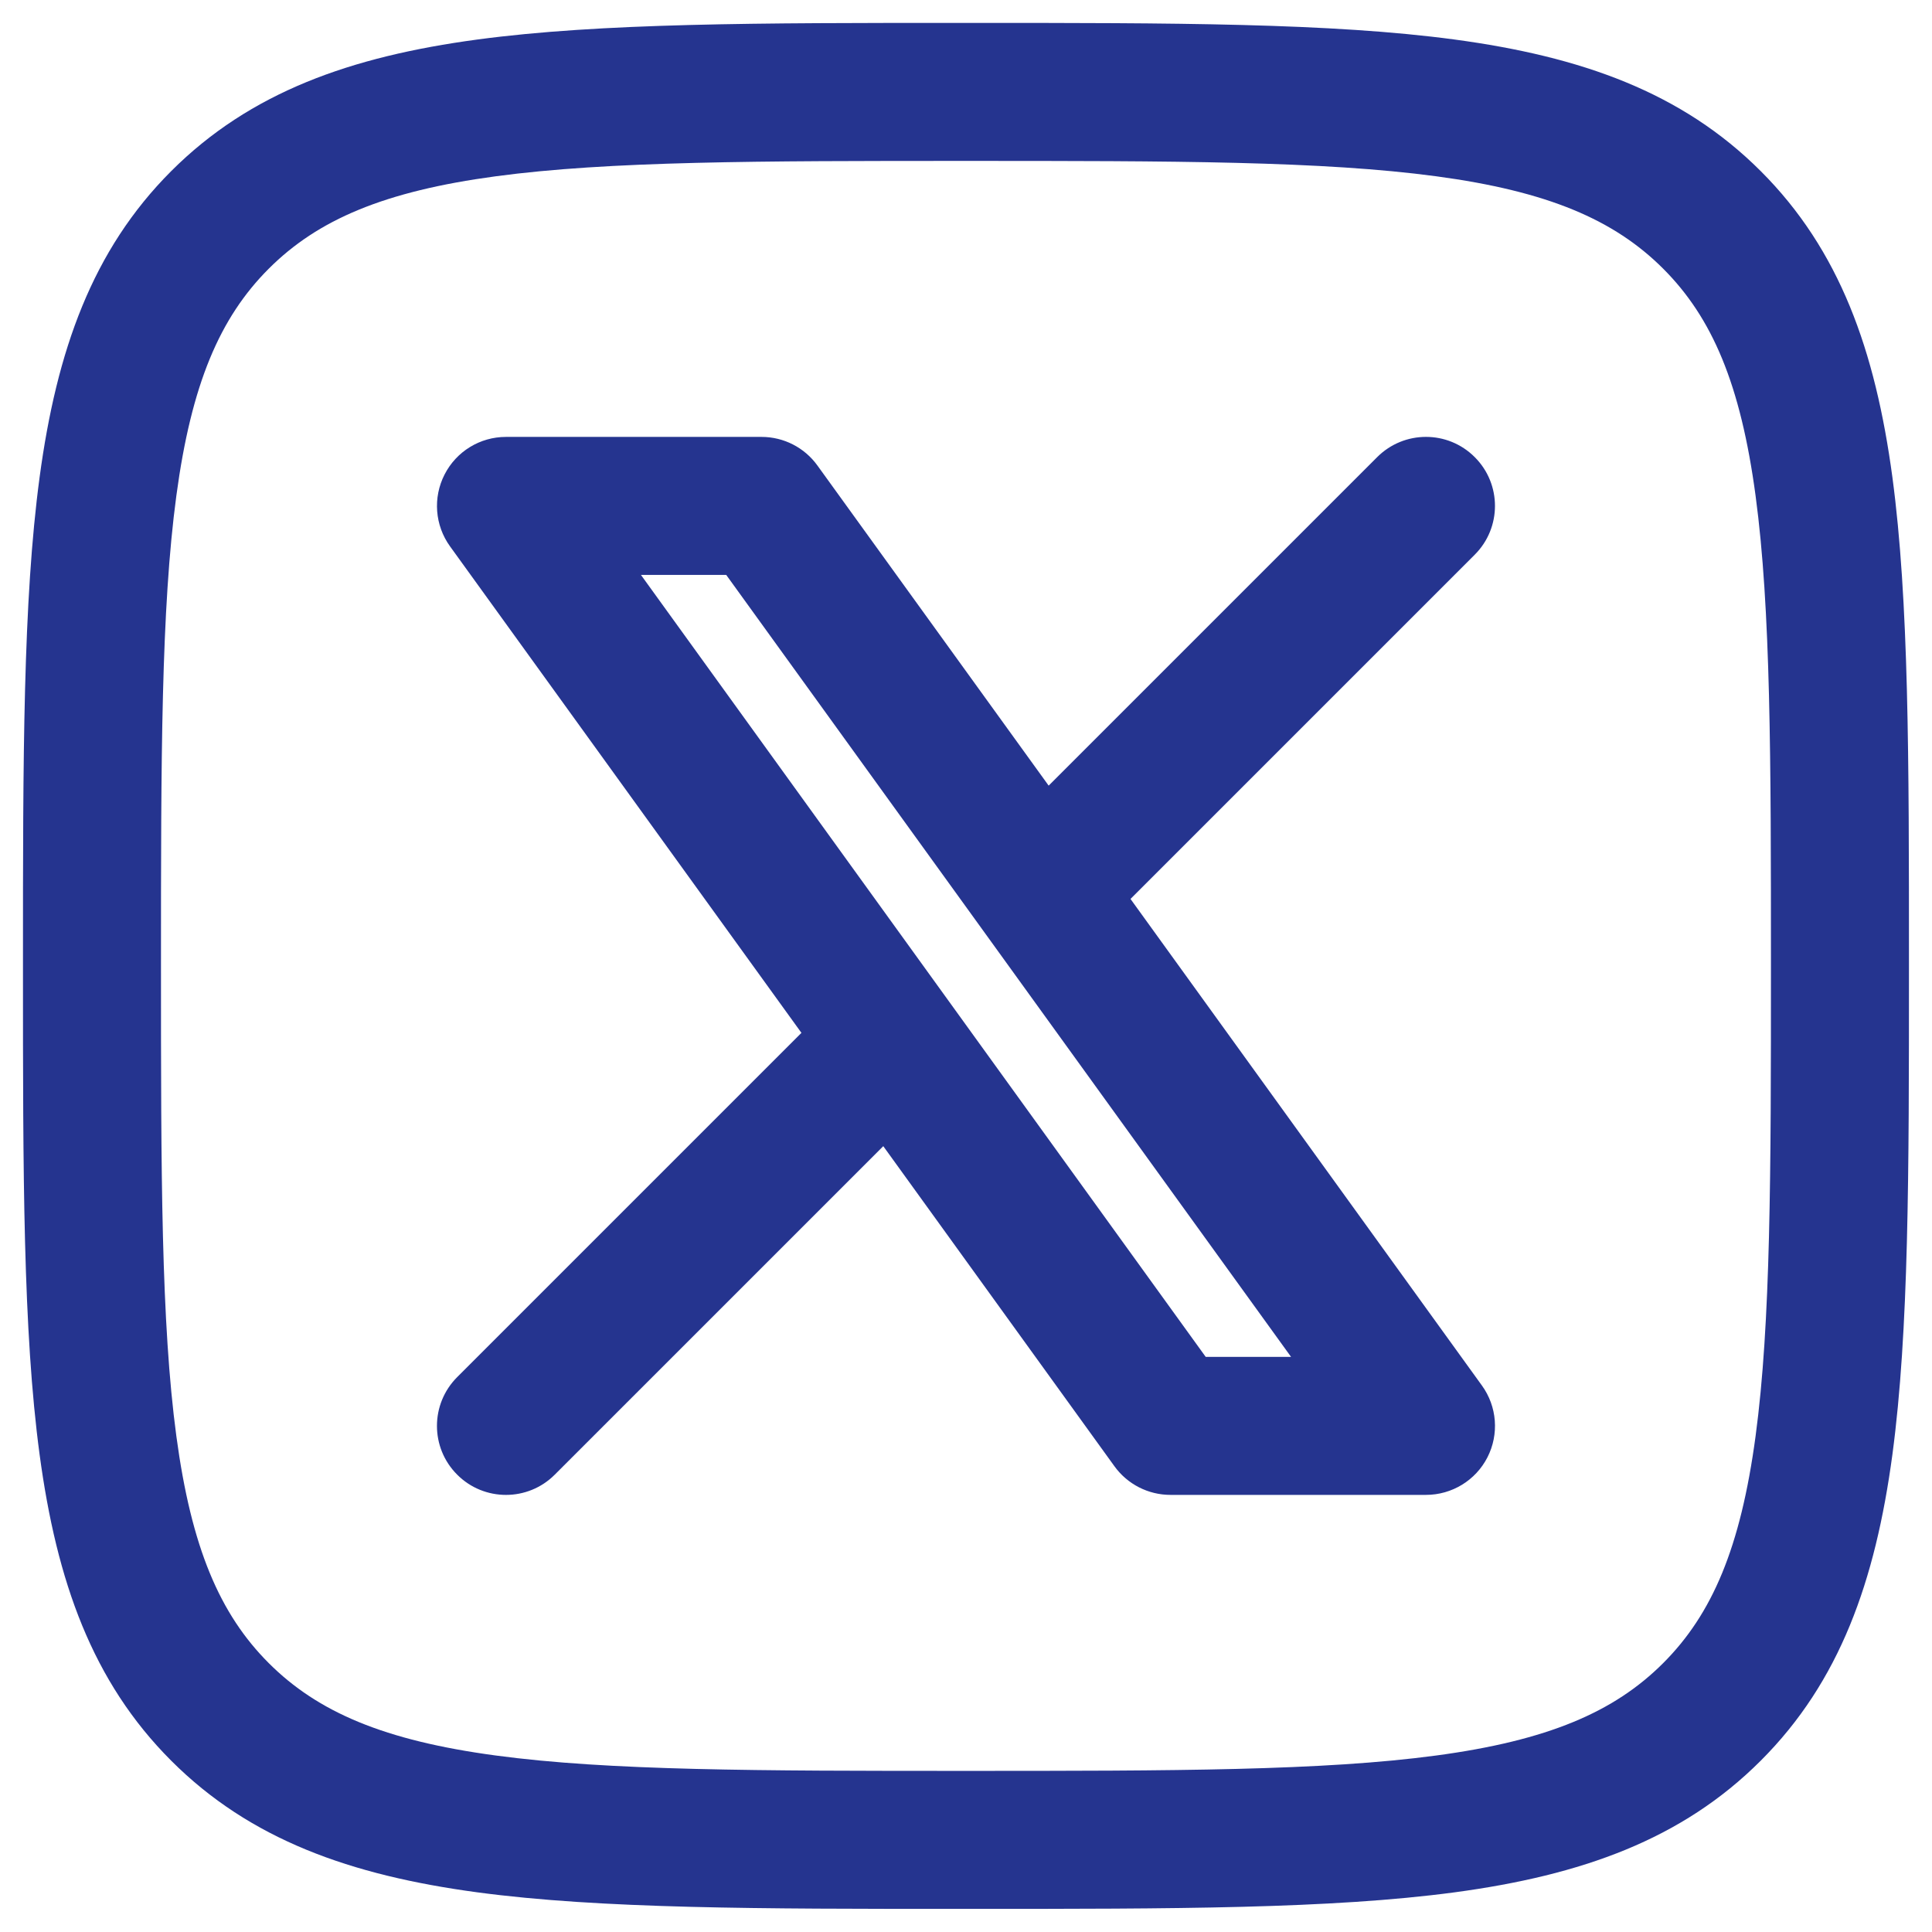 <svg width="28" height="28" viewBox="0 0 28 28" fill="none" xmlns="http://www.w3.org/2000/svg">
<path fill-rule="evenodd" clip-rule="evenodd" d="M7.333 6.332C6.957 6.332 6.614 6.542 6.443 6.877C6.272 7.211 6.302 7.613 6.522 7.918L11.615 14.969L6.626 19.958C6.235 20.349 6.235 20.982 6.626 21.372C7.016 21.763 7.65 21.763 8.04 21.372L12.801 16.611L16.152 21.251C16.34 21.511 16.642 21.665 16.963 21.665H20.666C21.042 21.665 21.386 21.455 21.557 21.121C21.728 20.786 21.697 20.384 21.477 20.08L16.384 13.028L21.373 8.039C21.764 7.649 21.764 7.015 21.373 6.625C20.983 6.234 20.35 6.234 19.959 6.625L15.198 11.386L11.847 6.747C11.659 6.486 11.358 6.332 11.037 6.332H7.333ZM18.711 19.665H17.474L9.289 8.332H10.525L18.711 19.665Z" fill="#25348F"/>
<path fill-rule="evenodd" clip-rule="evenodd" d="M14.076 0.332H13.923C11.002 0.332 8.708 0.332 6.917 0.573C5.082 0.82 3.625 1.336 2.481 2.48C1.337 3.624 0.821 5.081 0.574 6.916C0.333 8.707 0.333 11.002 0.333 13.922V14.075C0.333 16.996 0.333 19.29 0.574 21.081C0.821 22.917 1.337 24.373 2.481 25.517C3.625 26.662 5.082 27.178 6.917 27.425C8.708 27.665 11.002 27.665 13.923 27.665H14.076C16.997 27.665 19.291 27.665 21.082 27.425C22.918 27.178 24.374 26.662 25.518 25.517C26.663 24.373 27.179 22.917 27.426 21.081C27.666 19.29 27.666 16.996 27.666 14.075V13.922C27.666 11.002 27.666 8.707 27.426 6.916C27.179 5.081 26.663 3.624 25.518 2.48C24.374 1.336 22.918 0.82 21.082 0.573C19.291 0.332 16.997 0.332 14.076 0.332ZM3.895 3.894C4.606 3.183 5.57 2.772 7.184 2.555C8.826 2.334 10.986 2.332 14 2.332C17.014 2.332 19.173 2.334 20.816 2.555C22.43 2.772 23.393 3.183 24.104 3.894C24.815 4.605 25.226 5.569 25.443 7.183C25.664 8.825 25.666 10.985 25.666 13.999C25.666 17.012 25.664 19.172 25.443 20.815C25.226 22.429 24.815 23.392 24.104 24.103C23.393 24.814 22.43 25.225 20.816 25.442C19.173 25.663 17.014 25.665 14 25.665C10.986 25.665 8.826 25.663 7.184 25.442C5.57 25.225 4.606 24.814 3.895 24.103C3.184 23.392 2.773 22.429 2.556 20.815C2.335 19.172 2.333 17.012 2.333 13.999C2.333 10.985 2.335 8.825 2.556 7.183C2.773 5.569 3.184 4.605 3.895 3.894Z" fill="#25348F"/>
</svg>
